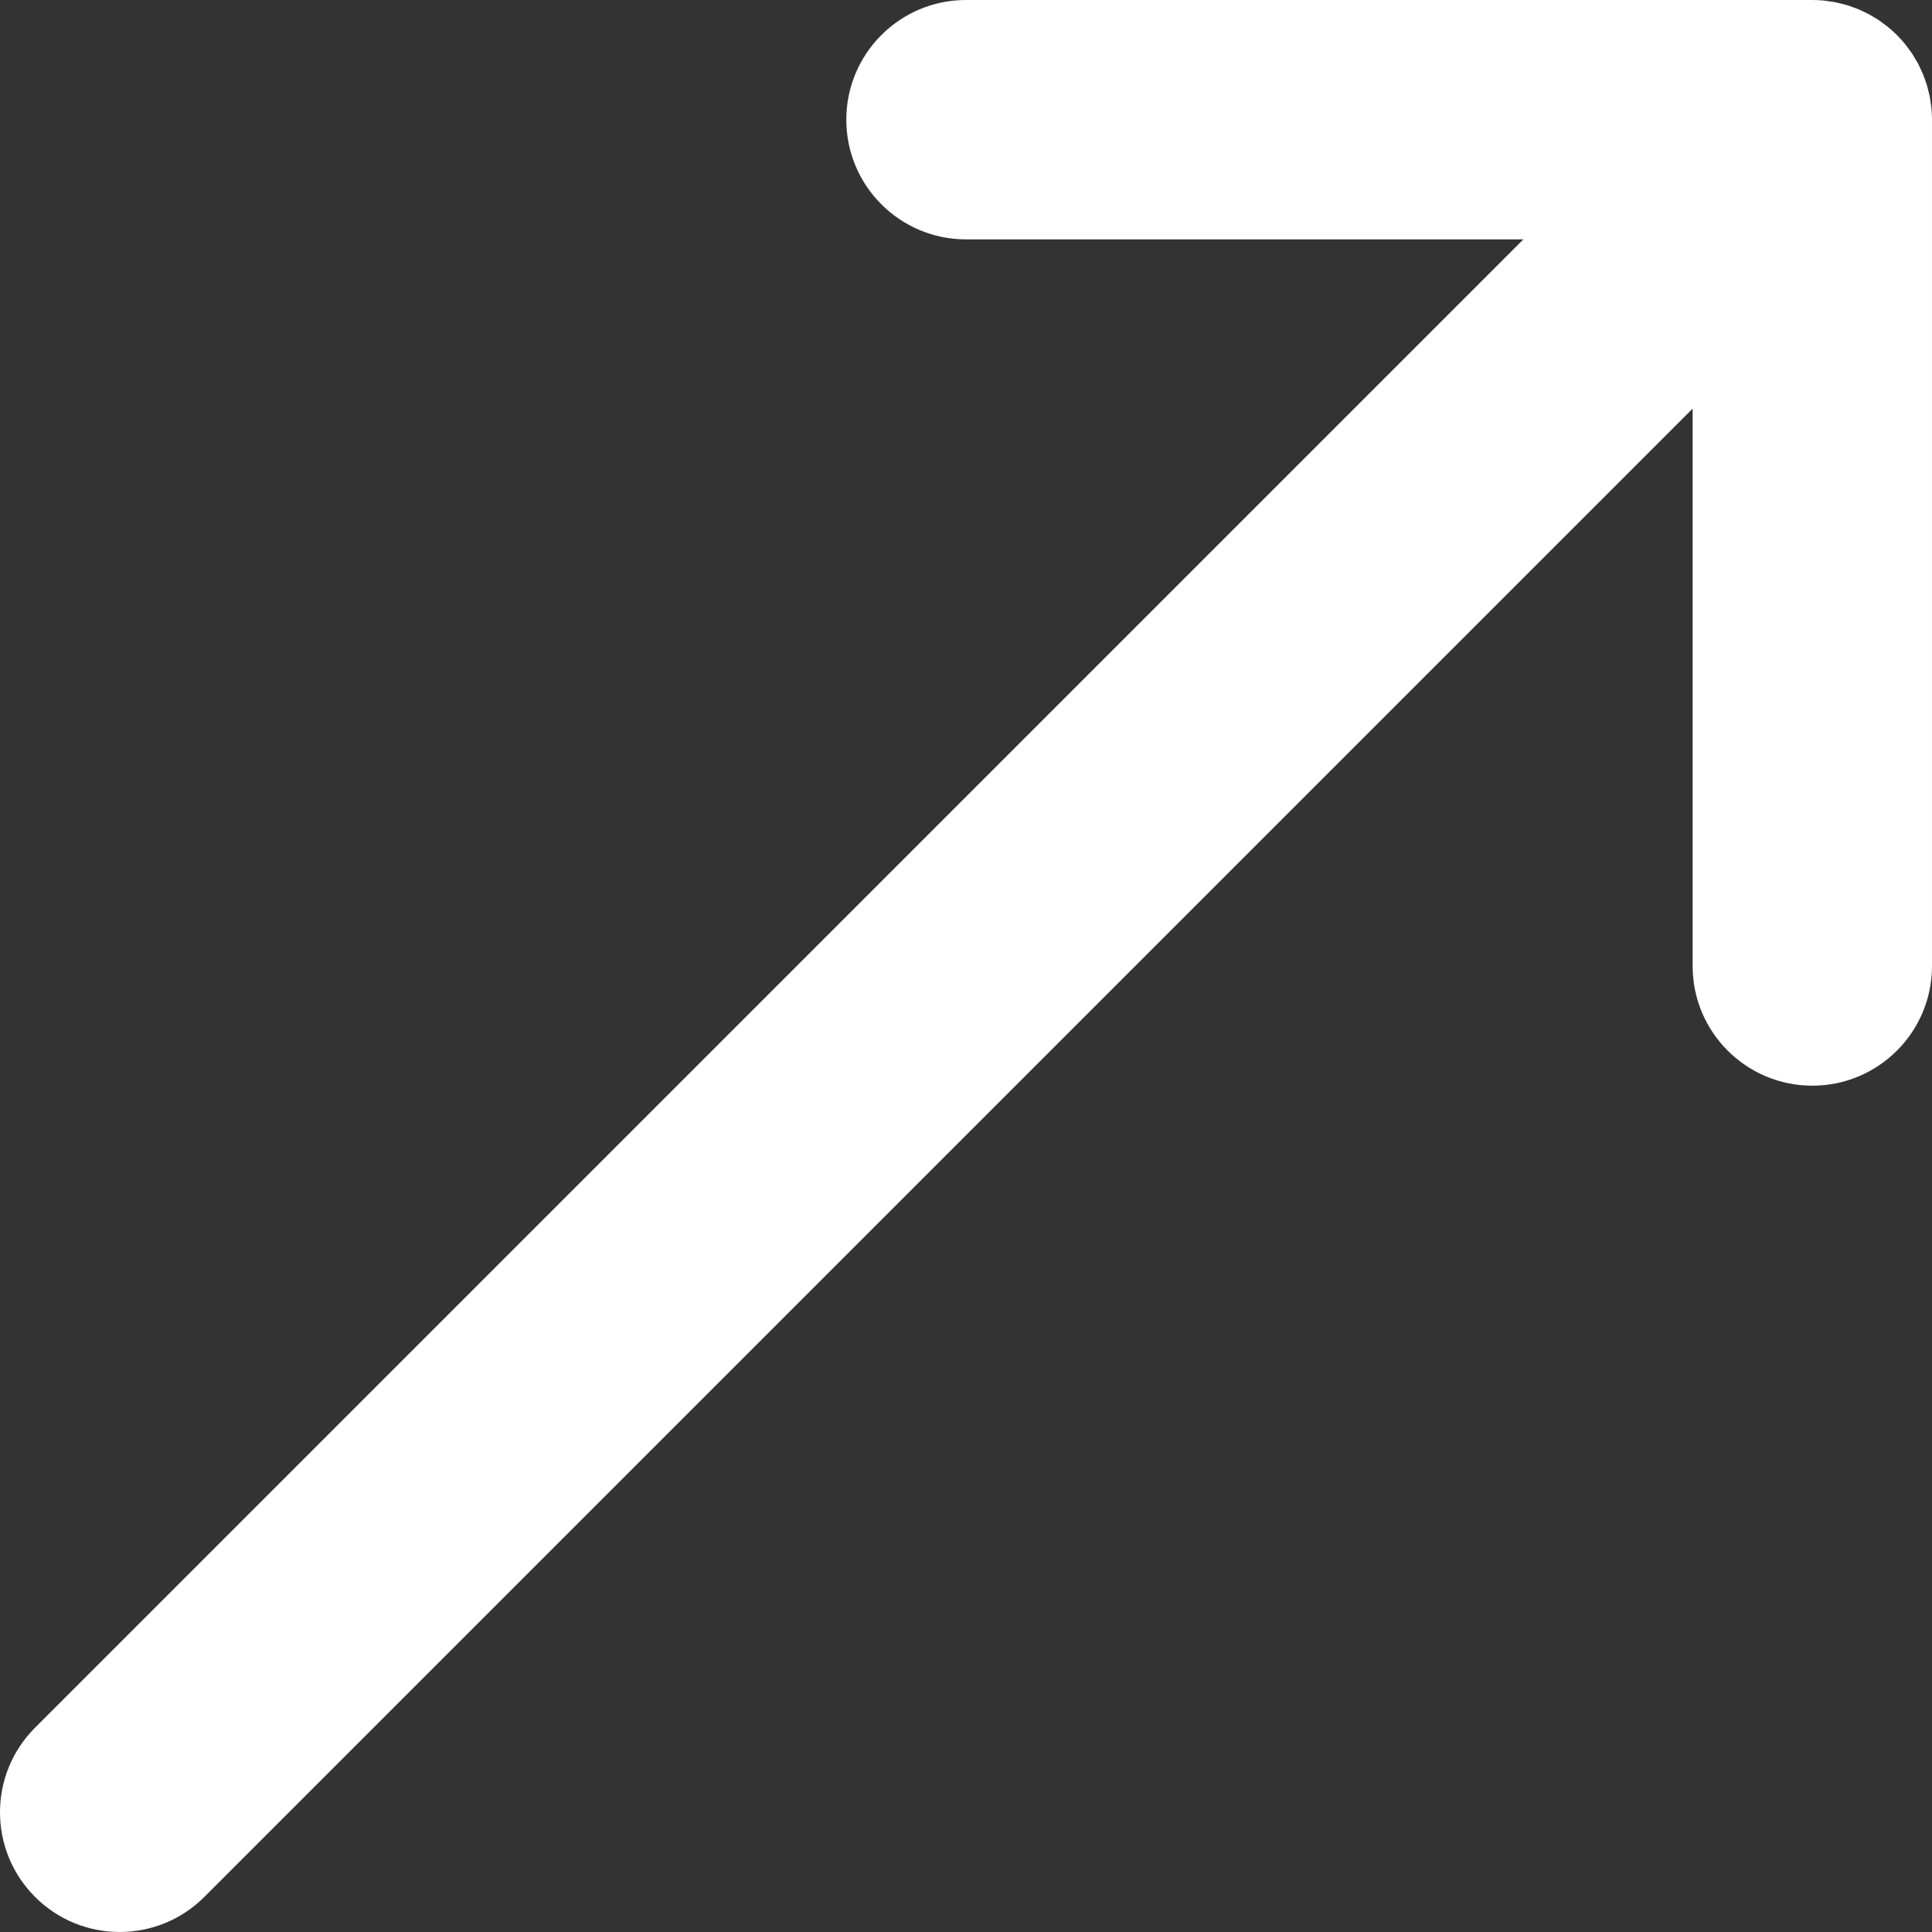 <?xml version="1.0" encoding="UTF-8" standalone="no"?>
<!DOCTYPE svg PUBLIC "-//W3C//DTD SVG 1.1//EN" "http://www.w3.org/Graphics/SVG/1.1/DTD/svg11.dtd">
<svg width="100%" height="100%" viewBox="0 0 512 512" version="1.1" xmlns="http://www.w3.org/2000/svg" xmlns:xlink="http://www.w3.org/1999/xlink" xml:space="preserve" xmlns:serif="http://www.serif.com/" style="fill-rule:evenodd;clip-rule:evenodd;stroke-linejoin:round;stroke-miterlimit:2;">
    <rect x="0" y="0" width="512" height="512" fill="#333333" stroke="none"/>
    <g transform="matrix(-1,-1.22465e-16,1.22465e-16,-1,511.999,511.998)">
        <path d="M0.156,483.415C0.203,483.865 0.287,484.301 0.351,484.745C0.433,485.324 0.501,485.908 0.615,486.483C0.719,487.001 0.86,487.504 0.989,488.016C1.114,488.509 1.222,489.006 1.37,489.492C1.522,489.995 1.713,490.484 1.888,490.976C2.061,491.458 2.22,491.944 2.417,492.42C2.612,492.885 2.836,493.329 3.049,493.782C3.277,494.266 3.495,494.757 3.749,495.233C3.982,495.669 4.248,496.083 4.502,496.508C4.779,496.973 5.039,497.44 5.344,497.891C5.663,498.369 6.016,498.817 6.359,499.274C6.638,499.644 6.894,500.023 7.188,500.382C8.518,502 10,503.484 11.62,504.812C11.979,505.108 12.364,505.366 12.734,505.643C13.189,505.986 13.635,506.339 14.108,506.656C14.558,506.958 15.028,507.221 15.489,507.495C15.914,507.749 16.331,508.015 16.766,508.25C17.242,508.502 17.726,508.717 18.21,508.944C18.665,509.16 19.113,509.386 19.58,509.58C20.052,509.775 20.529,509.931 21.009,510.102C21.508,510.282 22.001,510.474 22.508,510.629C22.988,510.771 23.47,510.879 23.954,510.999C24.474,511.132 24.99,511.278 25.521,511.384C26.077,511.494 26.633,511.557 27.194,511.638C27.659,511.704 28.118,511.792 28.587,511.841C29.627,511.943 30.672,511.997 31.719,511.997L256,511.997C273.517,511.997 287.718,497.796 287.718,480.279C287.718,462.762 273.517,448.561 256,448.561L108.292,448.561L502.709,54.146C515.096,41.761 515.096,21.679 502.709,9.29C490.324,-3.095 470.24,-3.095 457.853,9.29L63.436,403.705L63.436,255.998C63.436,238.481 49.235,224.28 31.718,224.28C14.201,224.28 0,238.481 0,255.998L0,480.266C0,481.319 0.053,482.37 0.156,483.415Z" style="fill:white;fill-rule:nonzero;"/>
    </g>
</svg>
